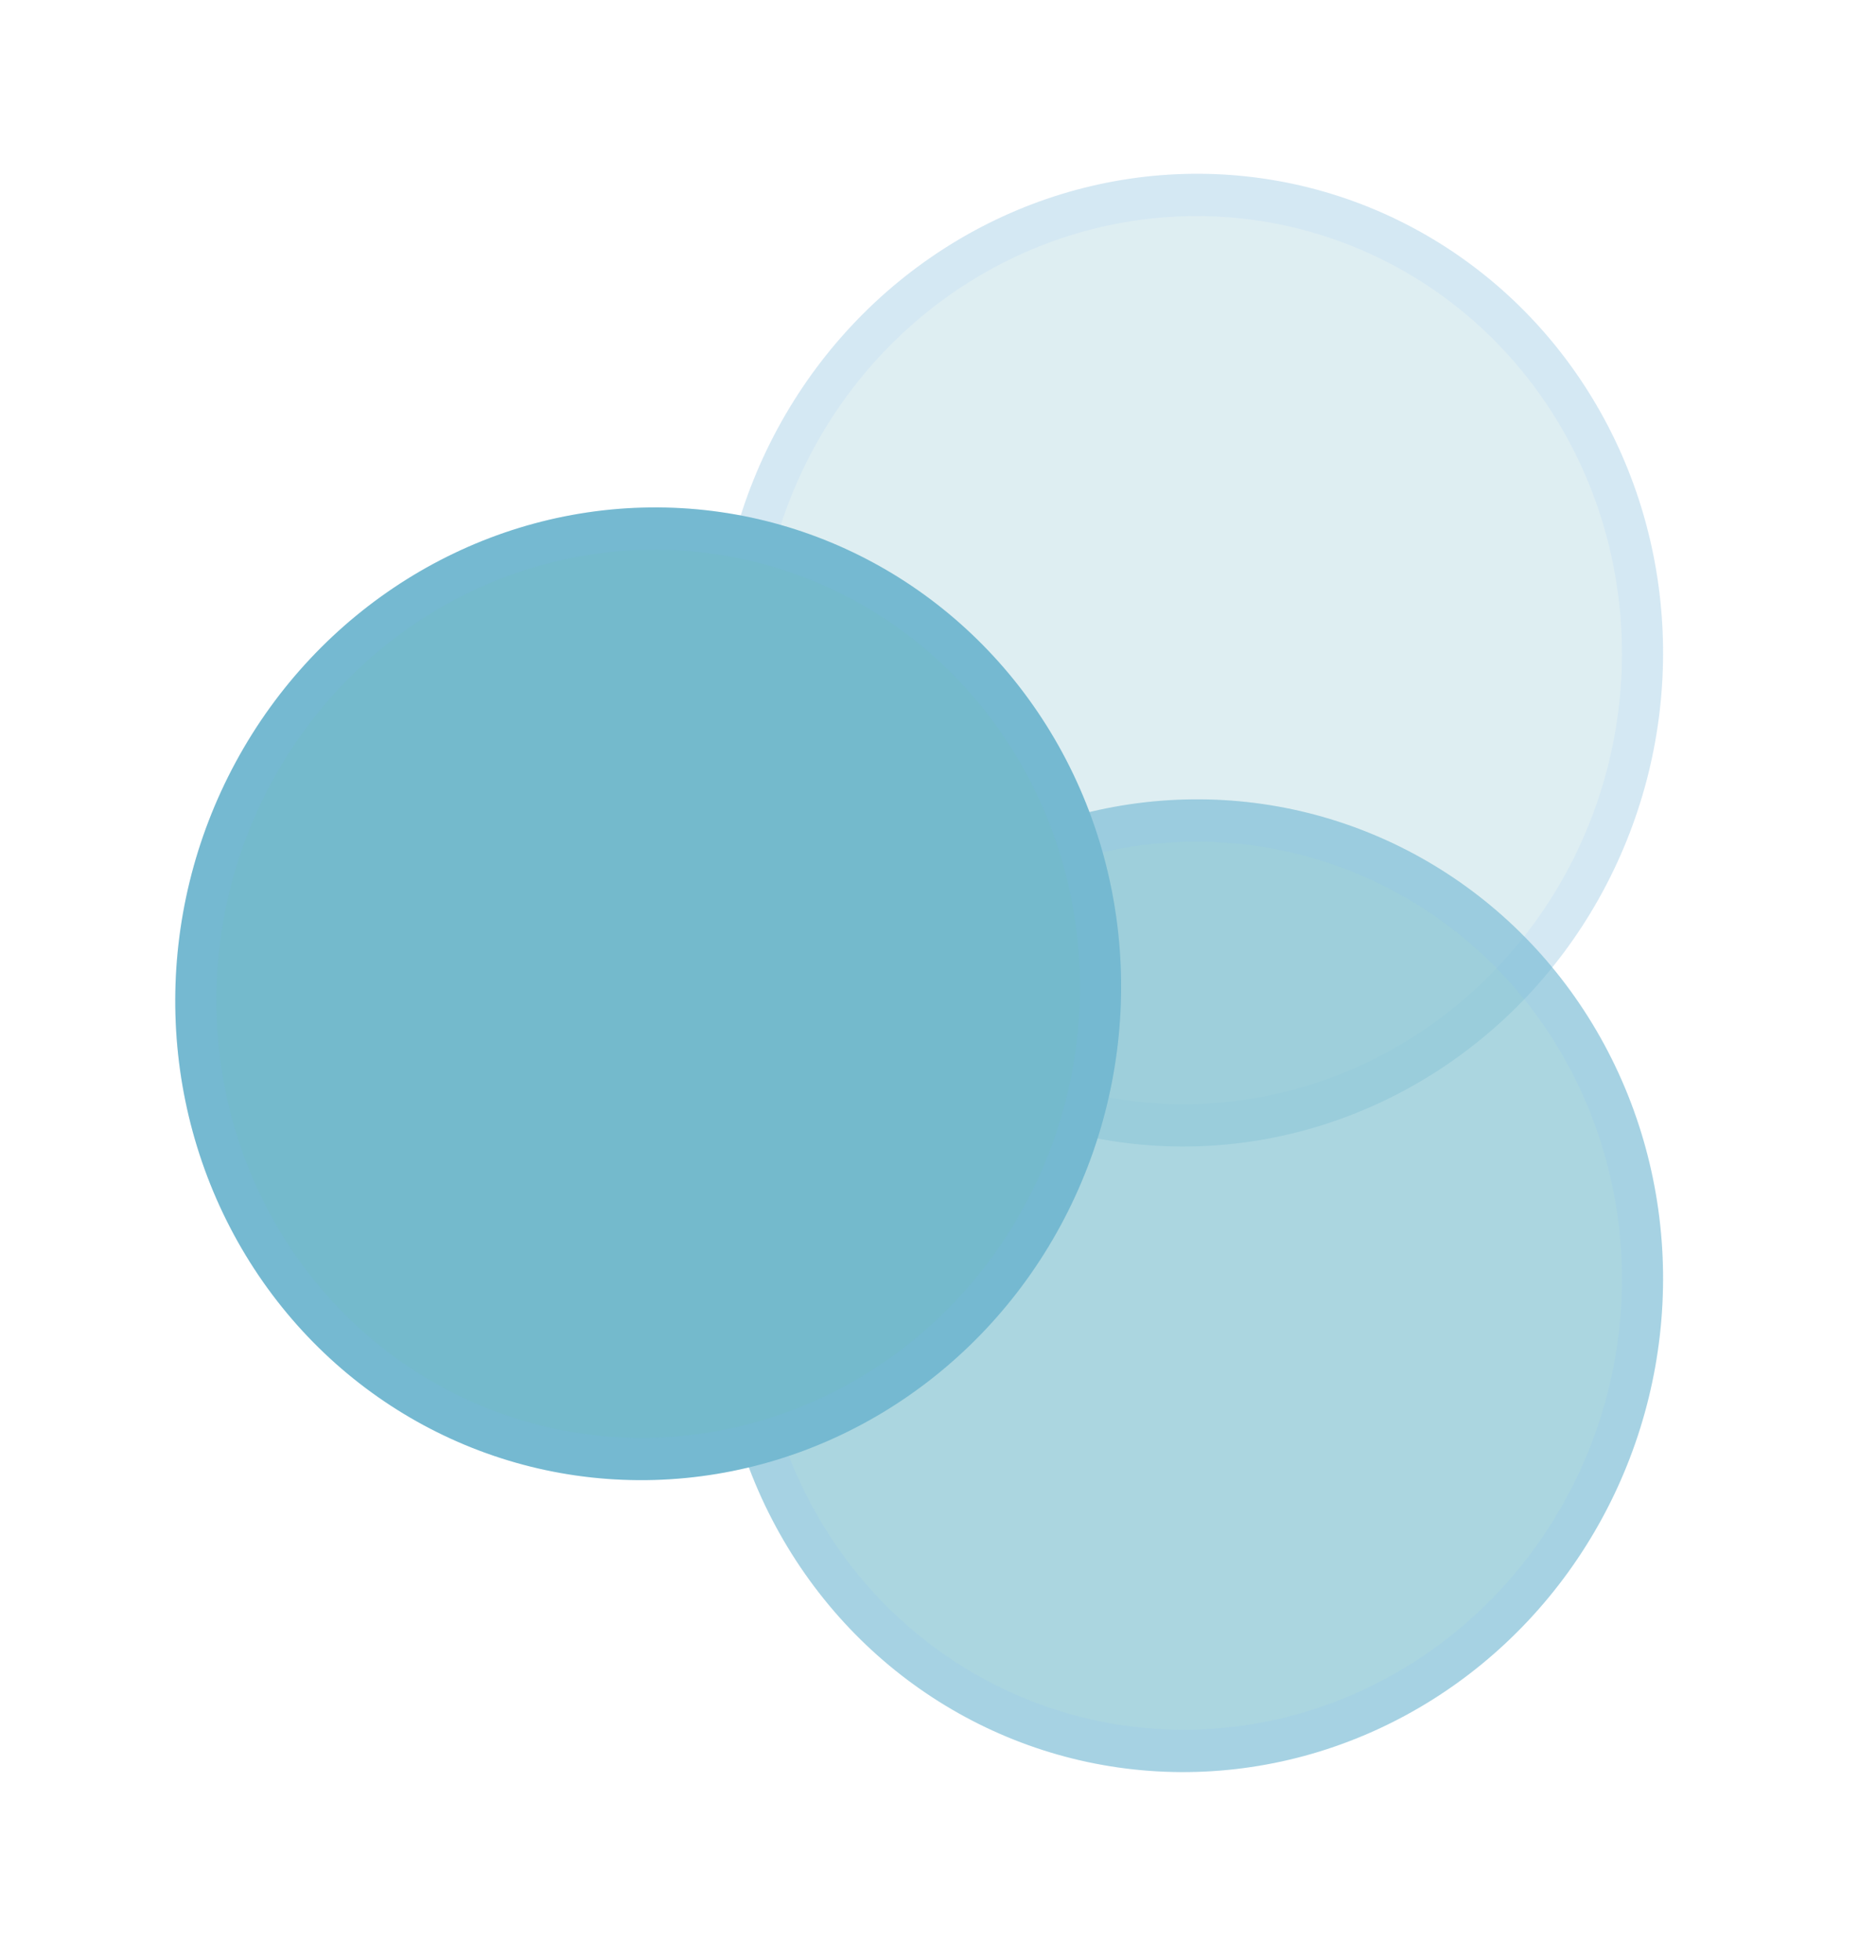 <?xml version="1.0" encoding="UTF-8"?> <svg xmlns="http://www.w3.org/2000/svg" width="45" height="47" viewBox="0 0 45 47" fill="none"><circle cx="11.5" cy="11.5" r="11.5" transform="matrix(0.848 -0.531 0.504 0.864 13 12)" fill="#ACD6E0" fill-opacity="0.4"></circle><circle cx="11.5" cy="11.5" r="11" transform="matrix(0.848 -0.531 0.504 0.864 13 12)" stroke="#7EB3FF" stroke-opacity="0.1"></circle><circle cx="11.5" cy="11.5" r="11.5" transform="matrix(0.848 -0.531 0.504 0.864 13 27)" fill="#74BACC" fill-opacity="0.6"></circle><circle cx="11.5" cy="11.5" r="11" transform="matrix(0.848 -0.531 0.504 0.864 13 27)" stroke="#7EB3FF" stroke-opacity="0.1"></circle><circle cx="11.5" cy="11.5" r="11.5" transform="matrix(0.848 -0.531 0.504 0.864 0 20)" fill="#74BACC"></circle><circle cx="11.5" cy="11.5" r="11" transform="matrix(0.848 -0.531 0.504 0.864 0 20)" stroke="#7EB3FF" stroke-opacity="0.1"></circle></svg> 